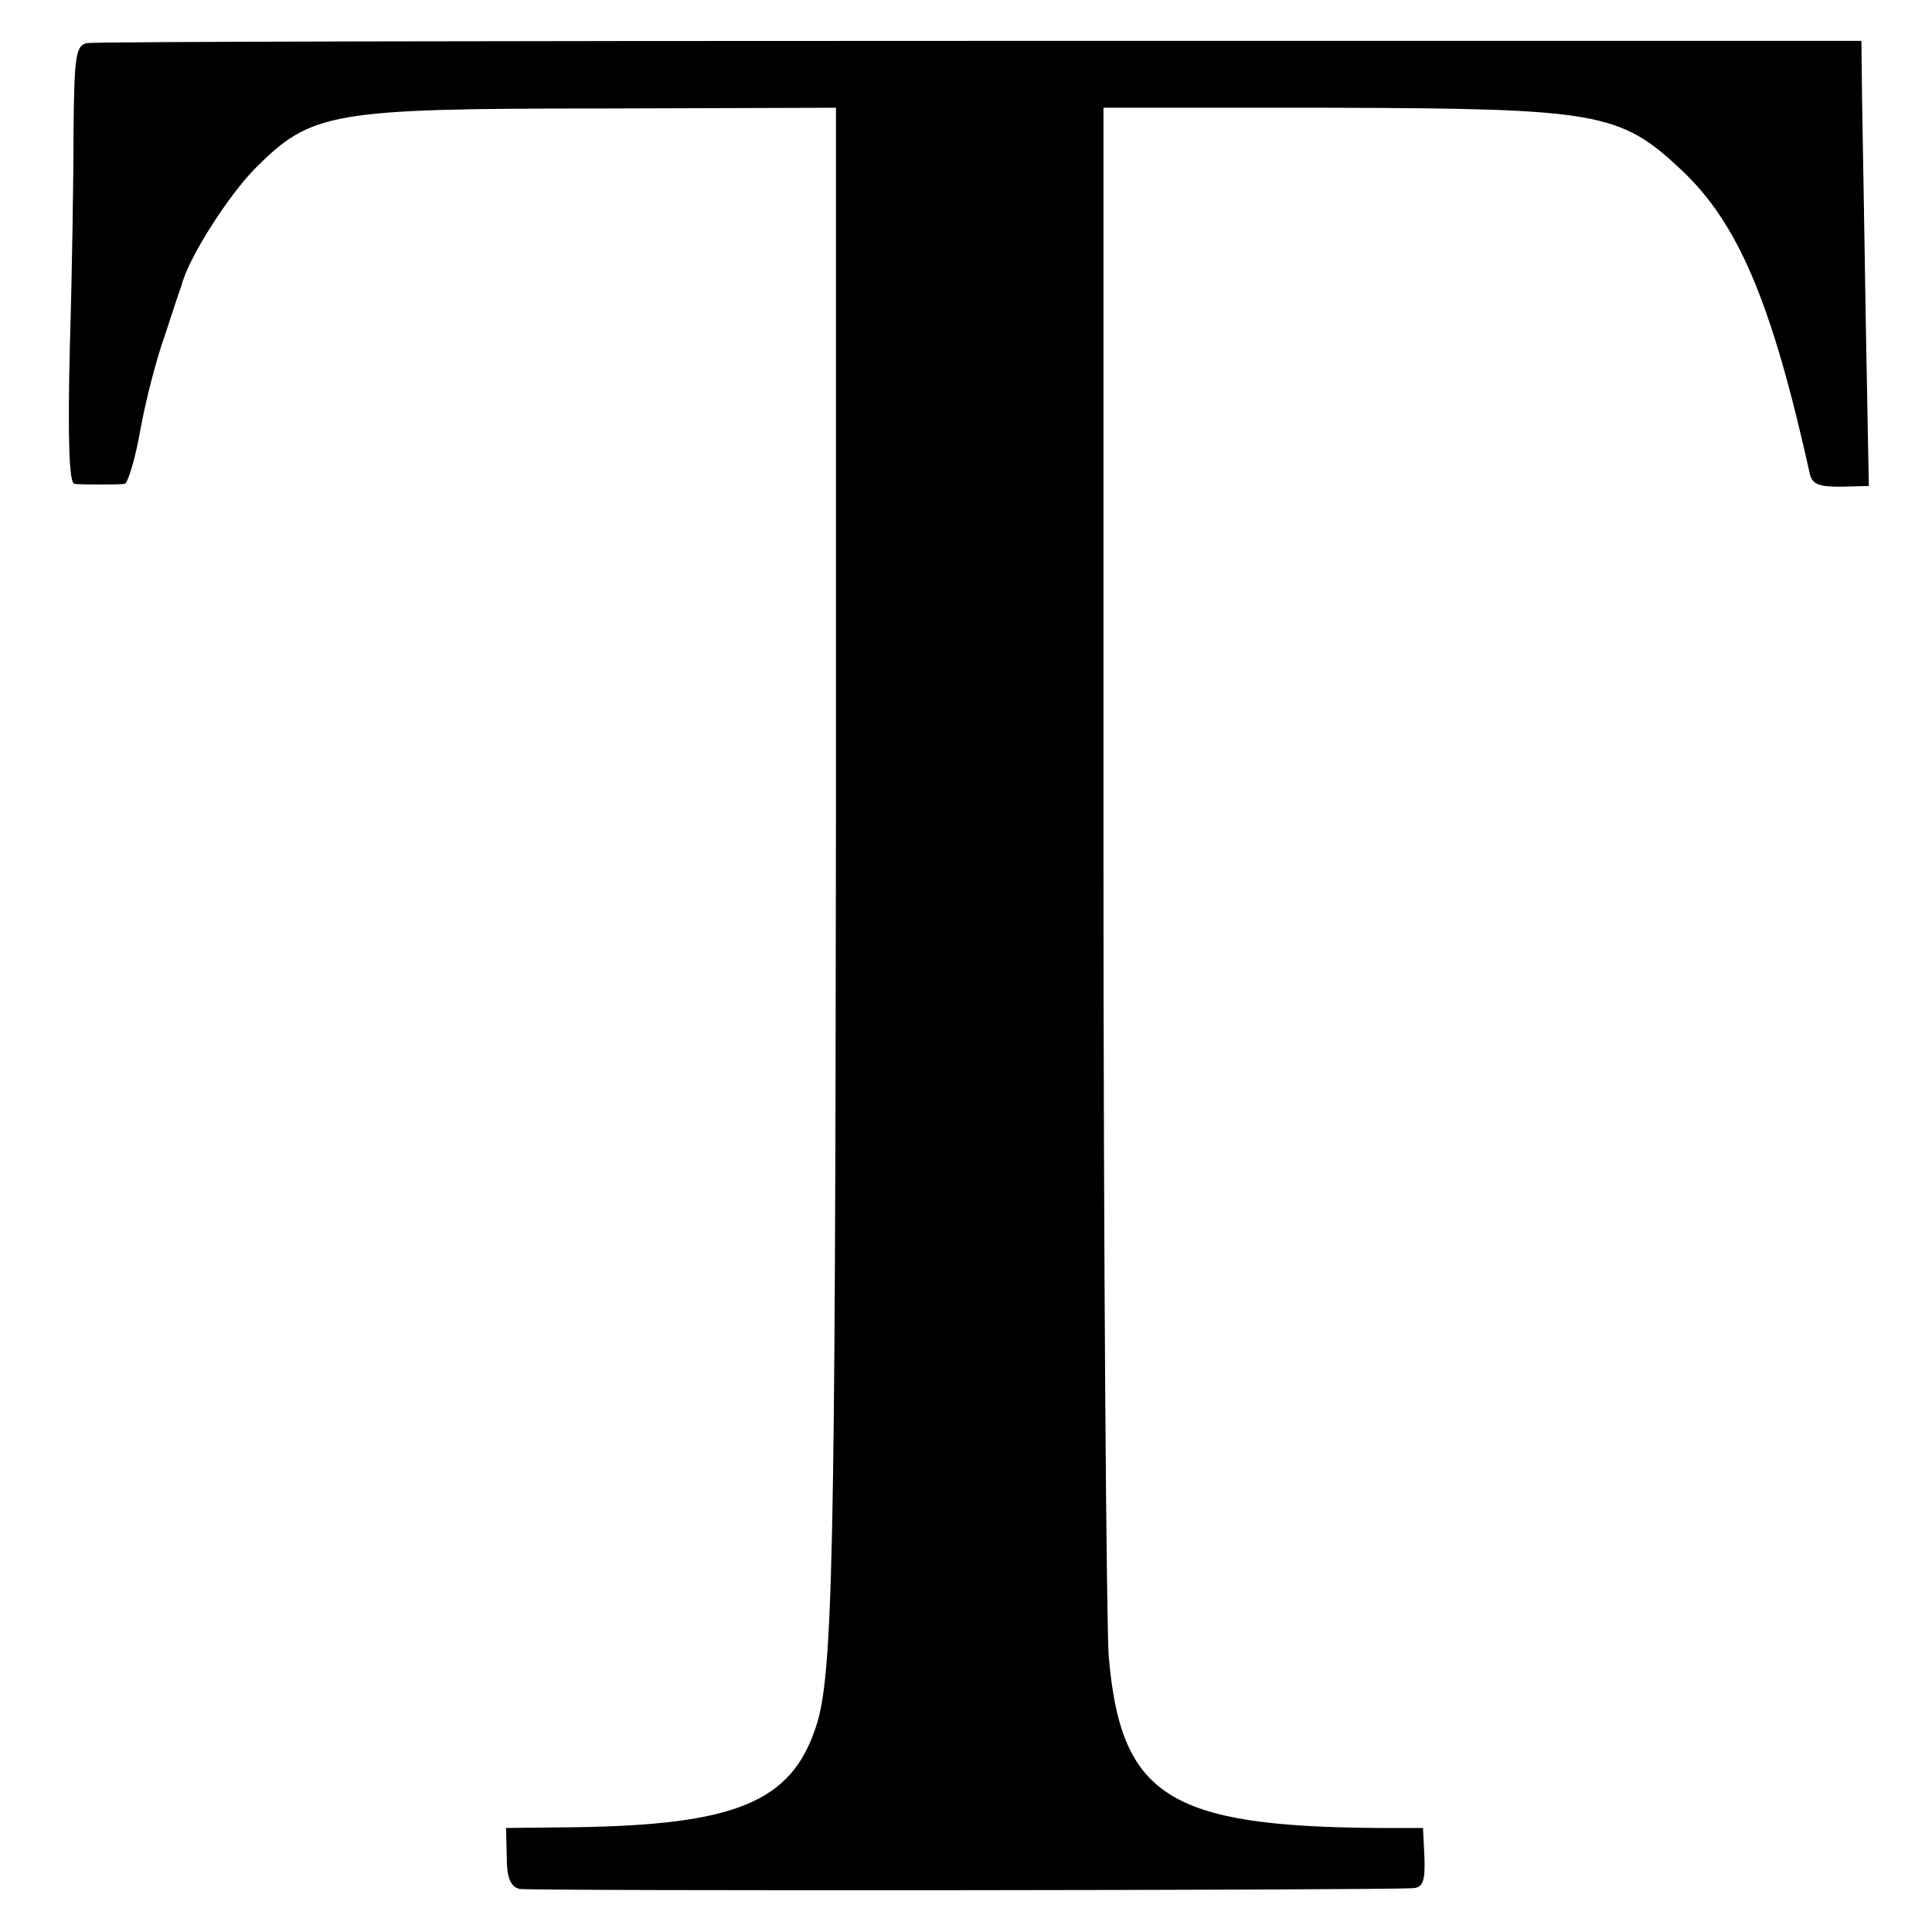 <?xml version="1.0" standalone="no"?>
<!DOCTYPE svg PUBLIC "-//W3C//DTD SVG 20010904//EN"
 "http://www.w3.org/TR/2001/REC-SVG-20010904/DTD/svg10.dtd">
<svg version="1.0" xmlns="http://www.w3.org/2000/svg"
 width="260pt" height="260pt" viewBox="0 0 260 260"
 preserveAspectRatio="xMidYMid meet">
<g transform="translate(0,260) scale(0.1,-0.1)"
fill="#000000" stroke="none">
<path d="M117 2542 c-15 -3 -17 -18 -18 -115 0 -62 -2 -194 -5 -294 -3 -122
-1 -183 6 -184 5 -1 21 -1 35 -1 14 0 29 0 33 1 4 1 14 33 21 73 7 39 22 97
33 127 10 31 20 61 22 66 9 37 62 120 99 158 76 76 101 81 467 81 l315 1 0
-960 c-1 -988 -4 -1152 -27 -1219 -33 -101 -108 -132 -325 -135 l-92 -1 1 -39
c0 -28 5 -40 17 -43 13 -3 1148 -2 1203 1 13 1 16 10 15 41 l-2 40 -60 0
c-283 2 -347 43 -363 232 -3 46 -7 533 -7 1083 l0 1000 305 0 c360 -1 390 -6
472 -83 77 -72 122 -178 173 -407 3 -17 12 -20 42 -20 l38 1 -4 215 c-2 118
-4 252 -5 299 l-1 85 -1186 0 c-652 0 -1193 -1 -1202 -3z"/>
</g>
</svg>
